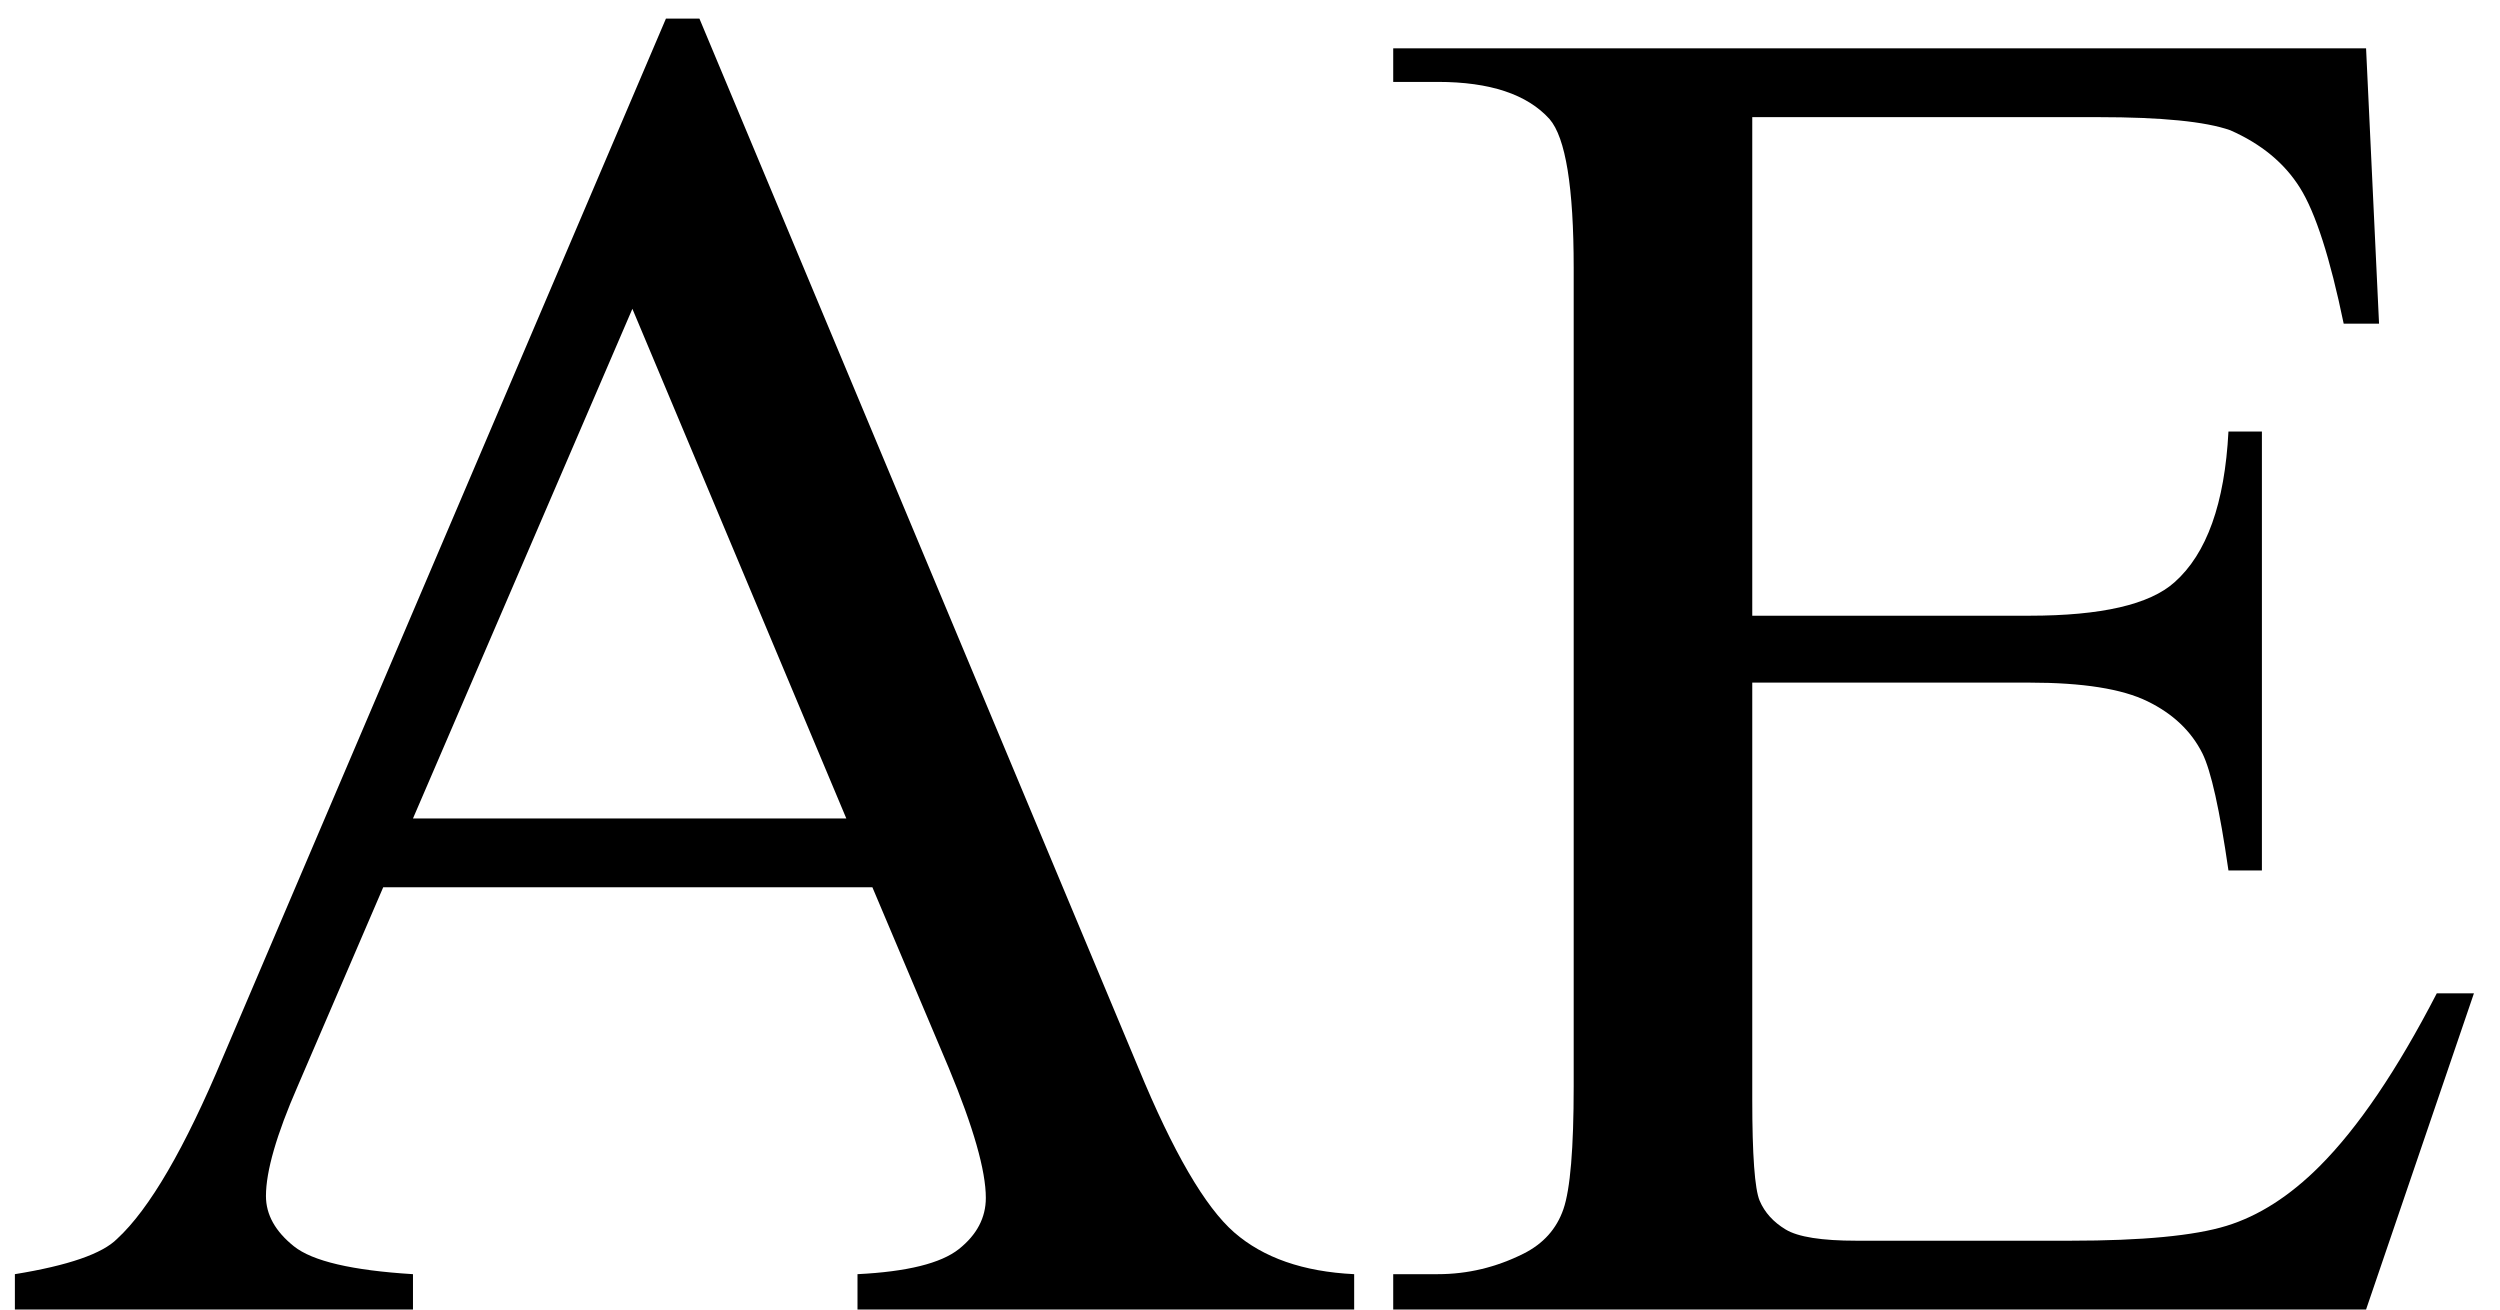 <svg xmlns="http://www.w3.org/2000/svg" xmlns:xlink="http://www.w3.org/1999/xlink" stroke-dasharray="none" shape-rendering="auto" font-family="'Dialog'" width="21" text-rendering="auto" fill-opacity="1" contentScriptType="text/ecmascript" color-interpolation="auto" color-rendering="auto" preserveAspectRatio="xMidYMid meet" font-size="12" fill="black" stroke="black" image-rendering="auto" stroke-miterlimit="10" zoomAndPan="magnify" version="1.0" stroke-linecap="square" stroke-linejoin="miter" contentStyleType="text/css" font-style="normal" height="11" stroke-width="1" stroke-dashoffset="0" font-weight="normal" stroke-opacity="1"><defs id="genericDefs"/><g><g text-rendering="optimizeLegibility" transform="translate(0,11)" color-rendering="optimizeQuality" color-interpolation="linearRGB" image-rendering="optimizeQuality"><path d="M7.328 -3.547 L3.219 -3.547 L2.5 -1.875 Q2.234 -1.266 2.234 -0.953 Q2.234 -0.719 2.469 -0.531 Q2.703 -0.344 3.469 -0.297 L3.469 0 L0.125 0 L0.125 -0.297 Q0.797 -0.406 0.984 -0.594 Q1.391 -0.969 1.875 -2.125 L5.594 -10.844 L5.875 -10.844 L9.562 -2.031 Q10 -0.969 10.367 -0.648 Q10.734 -0.328 11.375 -0.297 L11.375 0 L7.203 0 L7.203 -0.297 Q7.828 -0.328 8.055 -0.508 Q8.281 -0.688 8.281 -0.938 Q8.281 -1.281 7.969 -2.031 L7.328 -3.547 ZM7.109 -4.125 L5.312 -8.406 L3.469 -4.125 L7.109 -4.125 Z" stroke="none"/></g><g text-rendering="optimizeLegibility" transform="translate(11.375,11)" color-rendering="optimizeQuality" color-interpolation="linearRGB" image-rendering="optimizeQuality"><path d="M3.344 -10.016 L3.344 -5.828 L5.672 -5.828 Q6.578 -5.828 6.891 -6.109 Q7.297 -6.469 7.344 -7.375 L7.625 -7.375 L7.625 -3.688 L7.344 -3.688 Q7.234 -4.453 7.125 -4.672 Q6.984 -4.953 6.664 -5.109 Q6.344 -5.266 5.672 -5.266 L3.344 -5.266 L3.344 -1.766 Q3.344 -1.062 3.406 -0.914 Q3.469 -0.766 3.625 -0.672 Q3.781 -0.578 4.219 -0.578 L6.016 -0.578 Q6.922 -0.578 7.328 -0.703 Q7.734 -0.828 8.109 -1.203 Q8.594 -1.688 9.094 -2.656 L9.406 -2.656 L8.5 0 L0.328 0 L0.328 -0.297 L0.703 -0.297 Q1.078 -0.297 1.422 -0.469 Q1.672 -0.594 1.758 -0.844 Q1.844 -1.094 1.844 -1.875 L1.844 -8.75 Q1.844 -9.766 1.641 -10 Q1.359 -10.312 0.703 -10.312 L0.328 -10.312 L0.328 -10.594 L8.5 -10.594 L8.609 -8.281 L8.312 -8.281 Q8.141 -9.109 7.945 -9.422 Q7.75 -9.734 7.359 -9.906 Q7.047 -10.016 6.25 -10.016 L3.344 -10.016 Z" stroke="none"/></g></g></svg>